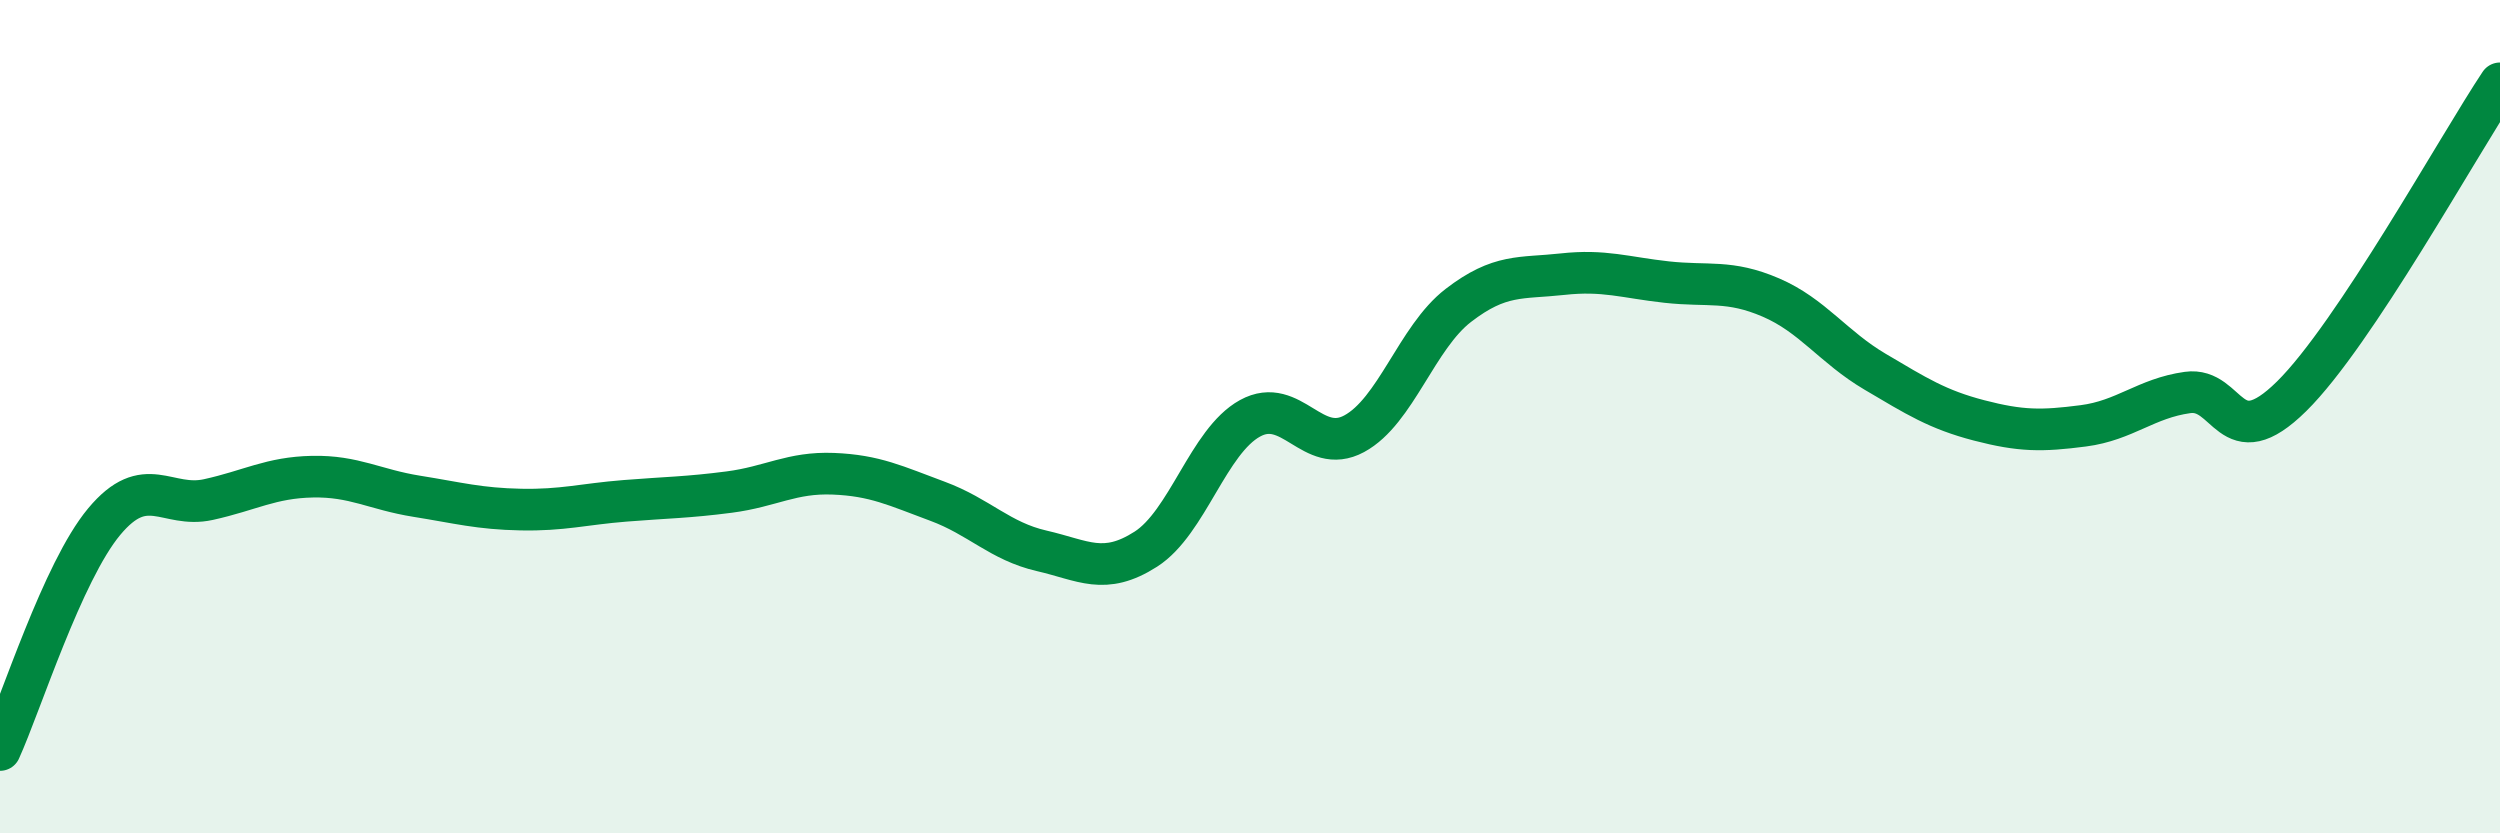 
    <svg width="60" height="20" viewBox="0 0 60 20" xmlns="http://www.w3.org/2000/svg">
      <path
        d="M 0,18 C 0.5,16.9 1.5,13.72 2.5,12.52 C 3.5,11.32 4,12.21 5,11.99 C 6,11.77 6.5,11.46 7.5,11.44 C 8.5,11.42 9,11.75 10,11.91 C 11,12.07 11.5,12.21 12.5,12.23 C 13.5,12.25 14,12.1 15,12.02 C 16,11.94 16.5,11.94 17.5,11.81 C 18.5,11.68 19,11.33 20,11.37 C 21,11.41 21.5,11.66 22.5,12.03 C 23.5,12.4 24,12.99 25,13.22 C 26,13.45 26.5,13.82 27.5,13.18 C 28.5,12.54 29,10.59 30,10.04 C 31,9.49 31.5,10.95 32.5,10.41 C 33.5,9.87 34,8.1 35,7.33 C 36,6.56 36.5,6.69 37.5,6.58 C 38.5,6.47 39,6.66 40,6.77 C 41,6.88 41.5,6.71 42.5,7.14 C 43.5,7.57 44,8.33 45,8.92 C 46,9.51 46.5,9.83 47.5,10.09 C 48.5,10.35 49,10.35 50,10.22 C 51,10.09 51.5,9.56 52.5,9.42 C 53.5,9.28 53.5,10.99 55,9.51 C 56.5,8.03 59,3.5 60,2L60 20L0 20Z"
        fill="#008740"
        opacity="0.1"
        stroke-linecap="round"
        stroke-linejoin="round"
      />
      <path
        d="M 0,18 C 0.5,16.9 1.5,13.72 2.5,12.52 C 3.5,11.32 4,12.21 5,11.99 C 6,11.77 6.5,11.46 7.5,11.44 C 8.5,11.42 9,11.75 10,11.91 C 11,12.07 11.5,12.21 12.5,12.23 C 13.5,12.25 14,12.1 15,12.02 C 16,11.94 16.5,11.94 17.5,11.81 C 18.5,11.68 19,11.33 20,11.37 C 21,11.41 21.5,11.66 22.5,12.03 C 23.5,12.4 24,12.99 25,13.22 C 26,13.45 26.5,13.82 27.5,13.18 C 28.5,12.54 29,10.59 30,10.04 C 31,9.49 31.5,10.95 32.5,10.41 C 33.5,9.87 34,8.1 35,7.33 C 36,6.56 36.5,6.69 37.5,6.58 C 38.5,6.47 39,6.66 40,6.77 C 41,6.88 41.5,6.71 42.5,7.14 C 43.5,7.57 44,8.33 45,8.92 C 46,9.51 46.5,9.83 47.5,10.09 C 48.5,10.35 49,10.35 50,10.22 C 51,10.09 51.5,9.56 52.5,9.42 C 53.5,9.28 53.5,10.99 55,9.51 C 56.5,8.03 59,3.5 60,2"
        stroke="#008740"
        stroke-width="1"
        fill="none"
        stroke-linecap="round"
        stroke-linejoin="round"
      />
    </svg>
  